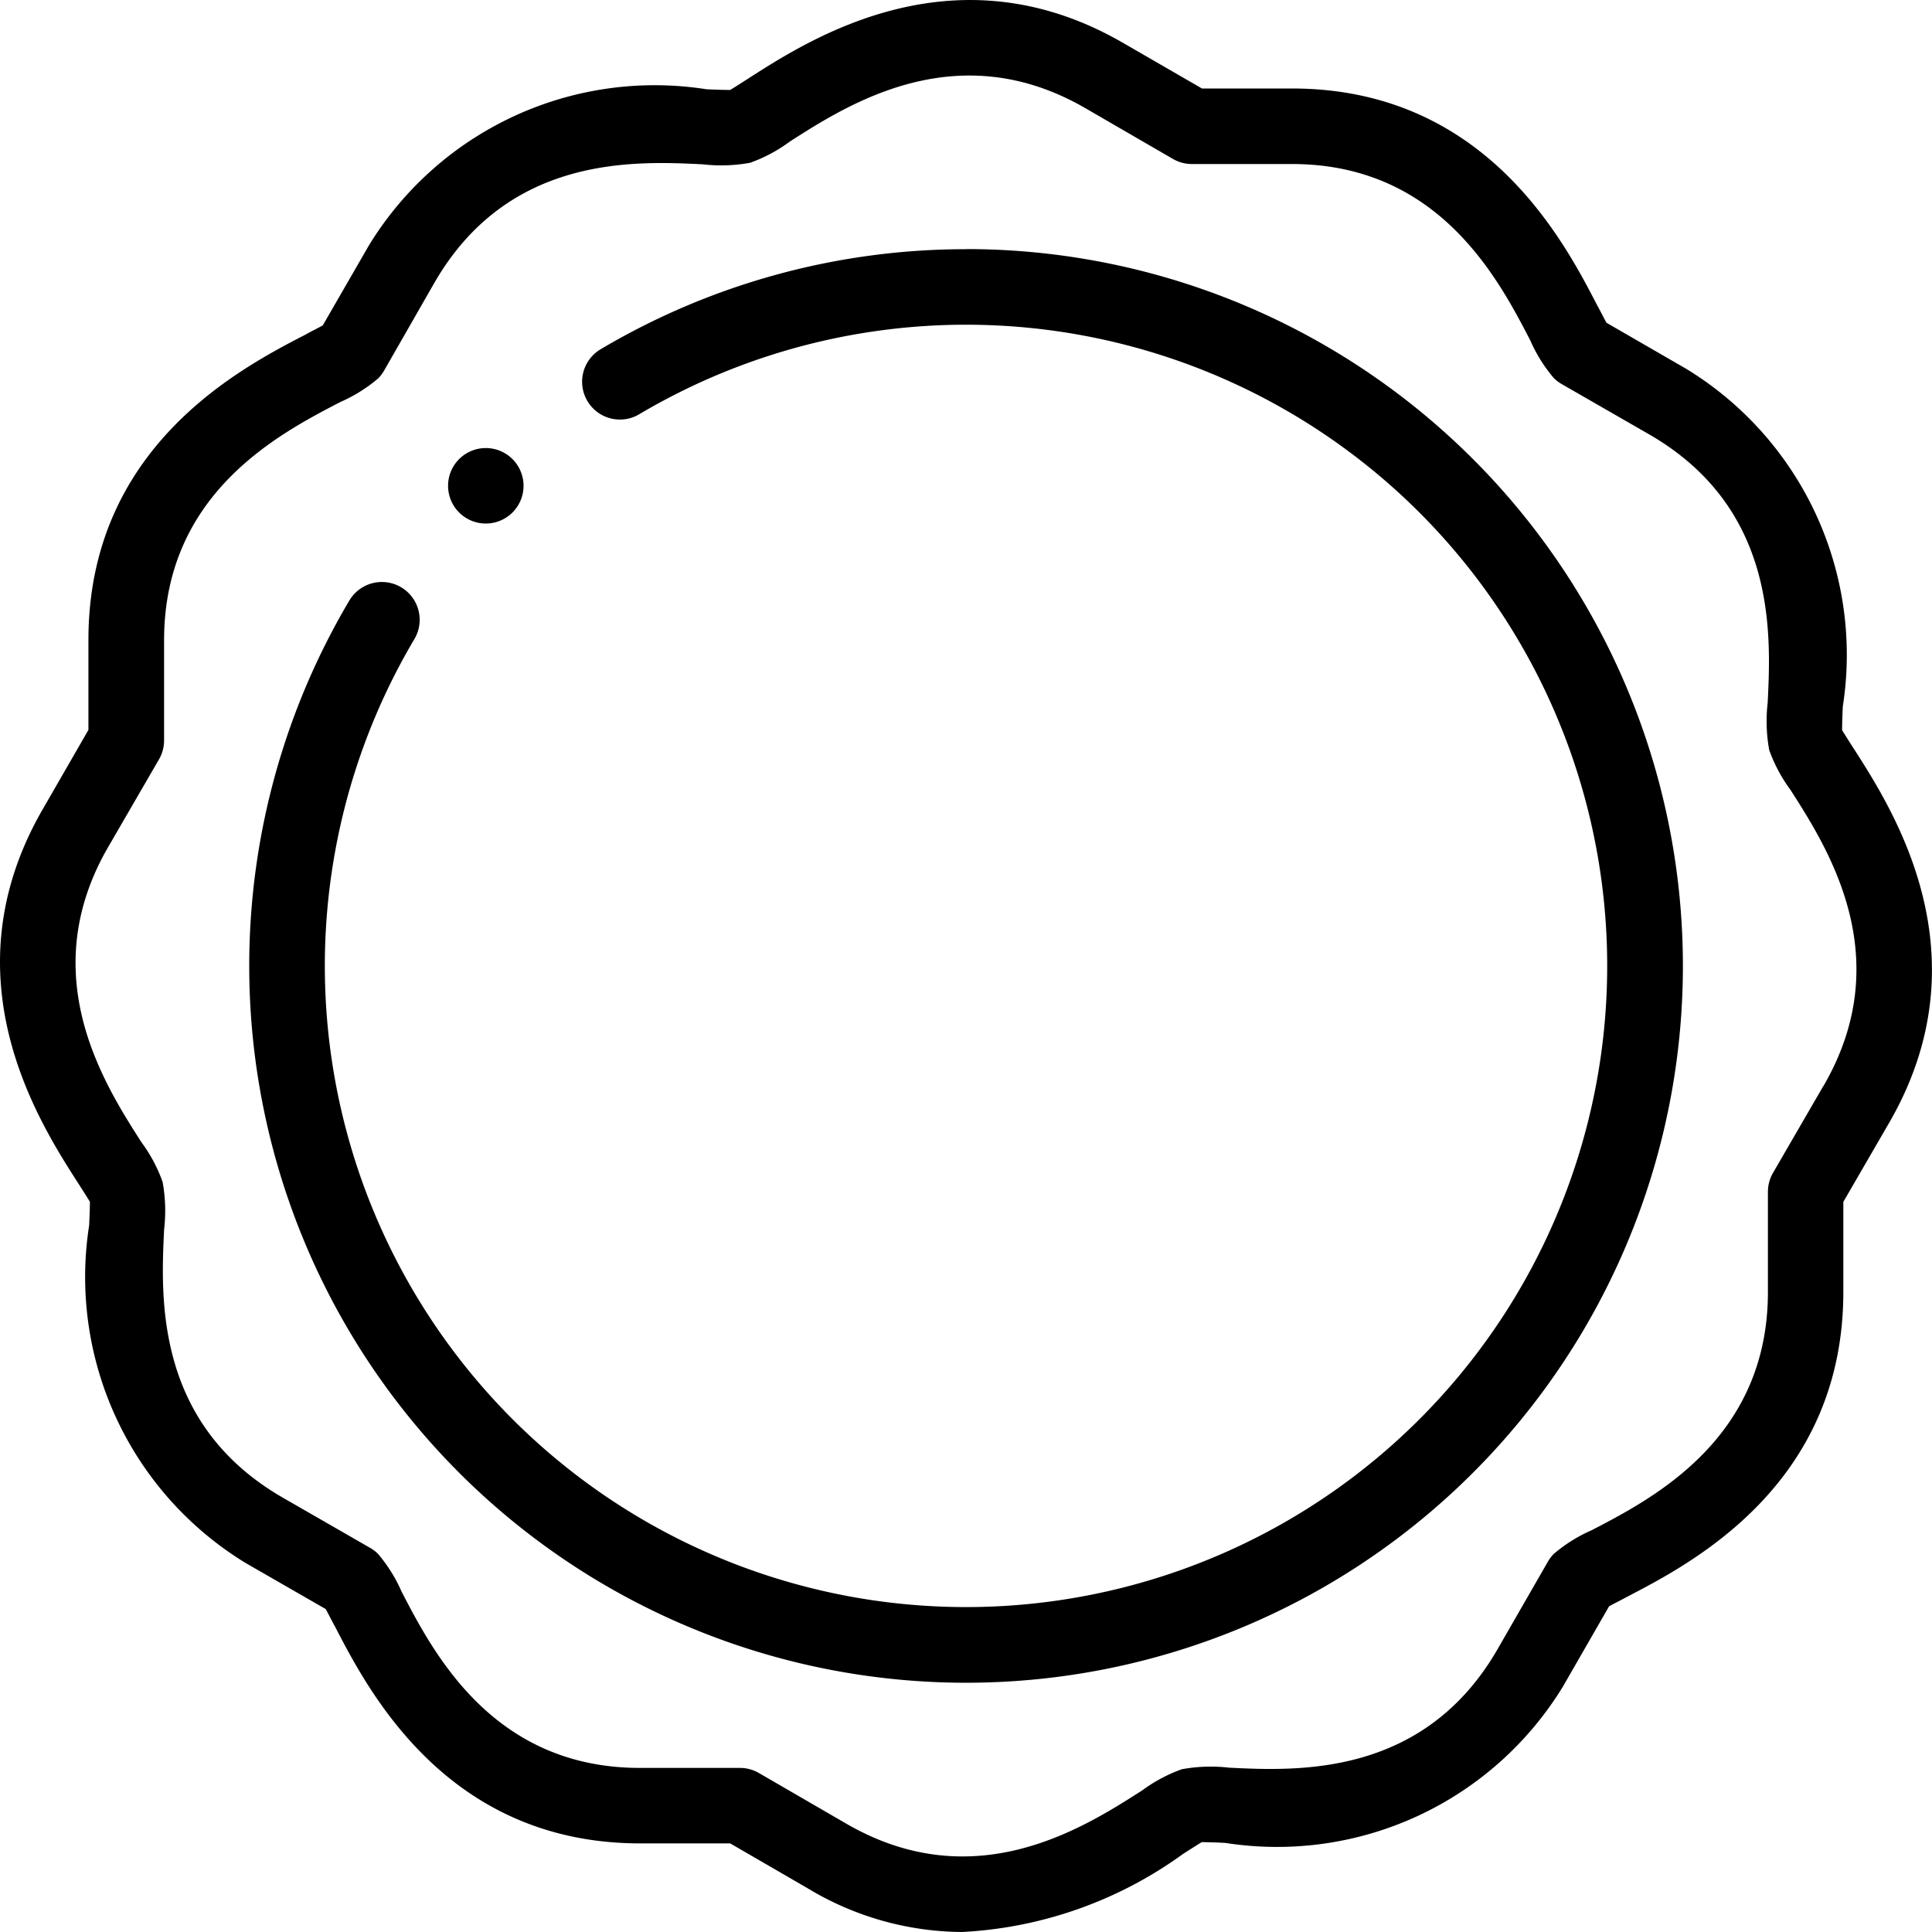 <svg id="icon-benefit-17years" xmlns="http://www.w3.org/2000/svg" width="32.663" height="32.663" viewBox="0 0 32.663 32.663">
  <g id="stamp" transform="translate(0 0.001)">
    <g id="Group_69" data-name="Group 69" transform="translate(0 -0.001)">
      <path id="Path_230" data-name="Path 230" d="M31.343,12.66c-.072-.112-.158-.247-.2-.317,0-.084.005-.257.012-.4a5.663,5.663,0,0,0-2.648-5.709L27.16,5.456c-.042-.074-.1-.193-.156-.293-.57-1.1-1.9-3.668-5.163-3.668l-1.52,0L19.007.736c-2.845-1.661-5.3-.088-6.346.584-.112.072-.247.158-.317.2-.084,0-.257-.005-.4-.012A5.663,5.663,0,0,0,6.235,4.151L5.457,5.5c-.074.042-.193.1-.293.156-1.1.57-3.669,1.9-3.669,5.163l0,1.52L.737,13.655C-.924,16.5.648,18.954,1.32,20c.072.112.158.247.2.317,0,.084-.006.258-.013.4a5.663,5.663,0,0,0,2.648,5.708l1.351.777c.042.074.1.193.156.293.57,1.1,1.9,3.669,5.163,3.669l1.52,0,1.313.761a5.1,5.1,0,0,0,2.608.737A6.974,6.974,0,0,0,20,31.343c.112-.072.247-.158.317-.2.084,0,.257.005.4.013a5.663,5.663,0,0,0,5.709-2.648l.777-1.351c.074-.043.193-.1.293-.156,1.1-.57,3.668-1.9,3.668-5.163l0-1.52.761-1.313c1.661-2.845.089-5.3-.583-6.347Zm-.52,5.705-.848,1.463a.637.637,0,0,0-.086.321l0,1.691c0,2.483-1.939,3.489-2.981,4.03a2.574,2.574,0,0,0-.64.4.641.641,0,0,0-.1.133l-.846,1.471c-1.248,2.171-3.39,2.066-4.541,2.01a2.716,2.716,0,0,0-.8.026,2.621,2.621,0,0,0-.671.358c-.994.637-2.844,1.823-5.017.554l-1.463-.848a.638.638,0,0,0-.32-.086h0l-1.691,0c-2.483,0-3.489-1.939-4.03-2.981a2.575,2.575,0,0,0-.4-.64.637.637,0,0,0-.133-.1l-1.471-.846c-2.171-1.249-2.066-3.39-2.01-4.54a2.719,2.719,0,0,0-.026-.8,2.577,2.577,0,0,0-.358-.671C1.757,18.319.571,16.469,1.84,14.3l.848-1.463a.638.638,0,0,0,.086-.321l0-1.691c0-2.483,1.939-3.489,2.981-4.03a2.57,2.57,0,0,0,.64-.4.64.64,0,0,0,.1-.133L7.34,4.787c1.248-2.171,3.391-2.066,4.541-2.01a2.714,2.714,0,0,0,.8-.026,2.58,2.58,0,0,0,.671-.358c.994-.637,2.844-1.823,5.015-.555h0l1.463.848a.638.638,0,0,0,.32.086h0l1.691,0c2.483,0,3.489,1.939,4.03,2.981a2.573,2.573,0,0,0,.4.64.637.637,0,0,0,.133.1l1.471.846c2.171,1.248,2.066,3.39,2.01,4.541a2.717,2.717,0,0,0,.026.8,2.621,2.621,0,0,0,.358.671c.637.994,1.823,2.844.554,5.017Z" transform="translate(0 0.001)" fill="#000"/>
      <path id="Path_231" data-name="Path 231" d="M78.172,66.054a12.106,12.106,0,0,0-6.177,1.691.638.638,0,1,0,.651,1.1,10.84,10.84,0,1,1-3.8,3.8.638.638,0,1,0-1.1-.651,12.119,12.119,0,1,0,10.427-5.942Z" transform="translate(-61.84 -61.841)" fill="#000"/>
      <path id="Path_234" data-name="Path 234" d="M119.407,120.051a.638.638,0,1,0-.472-1.067h0a.638.638,0,0,0,.472,1.067Z" transform="translate(-111.194 -111.2)" fill="#000"/>
    </g>
  </g>
</svg>
